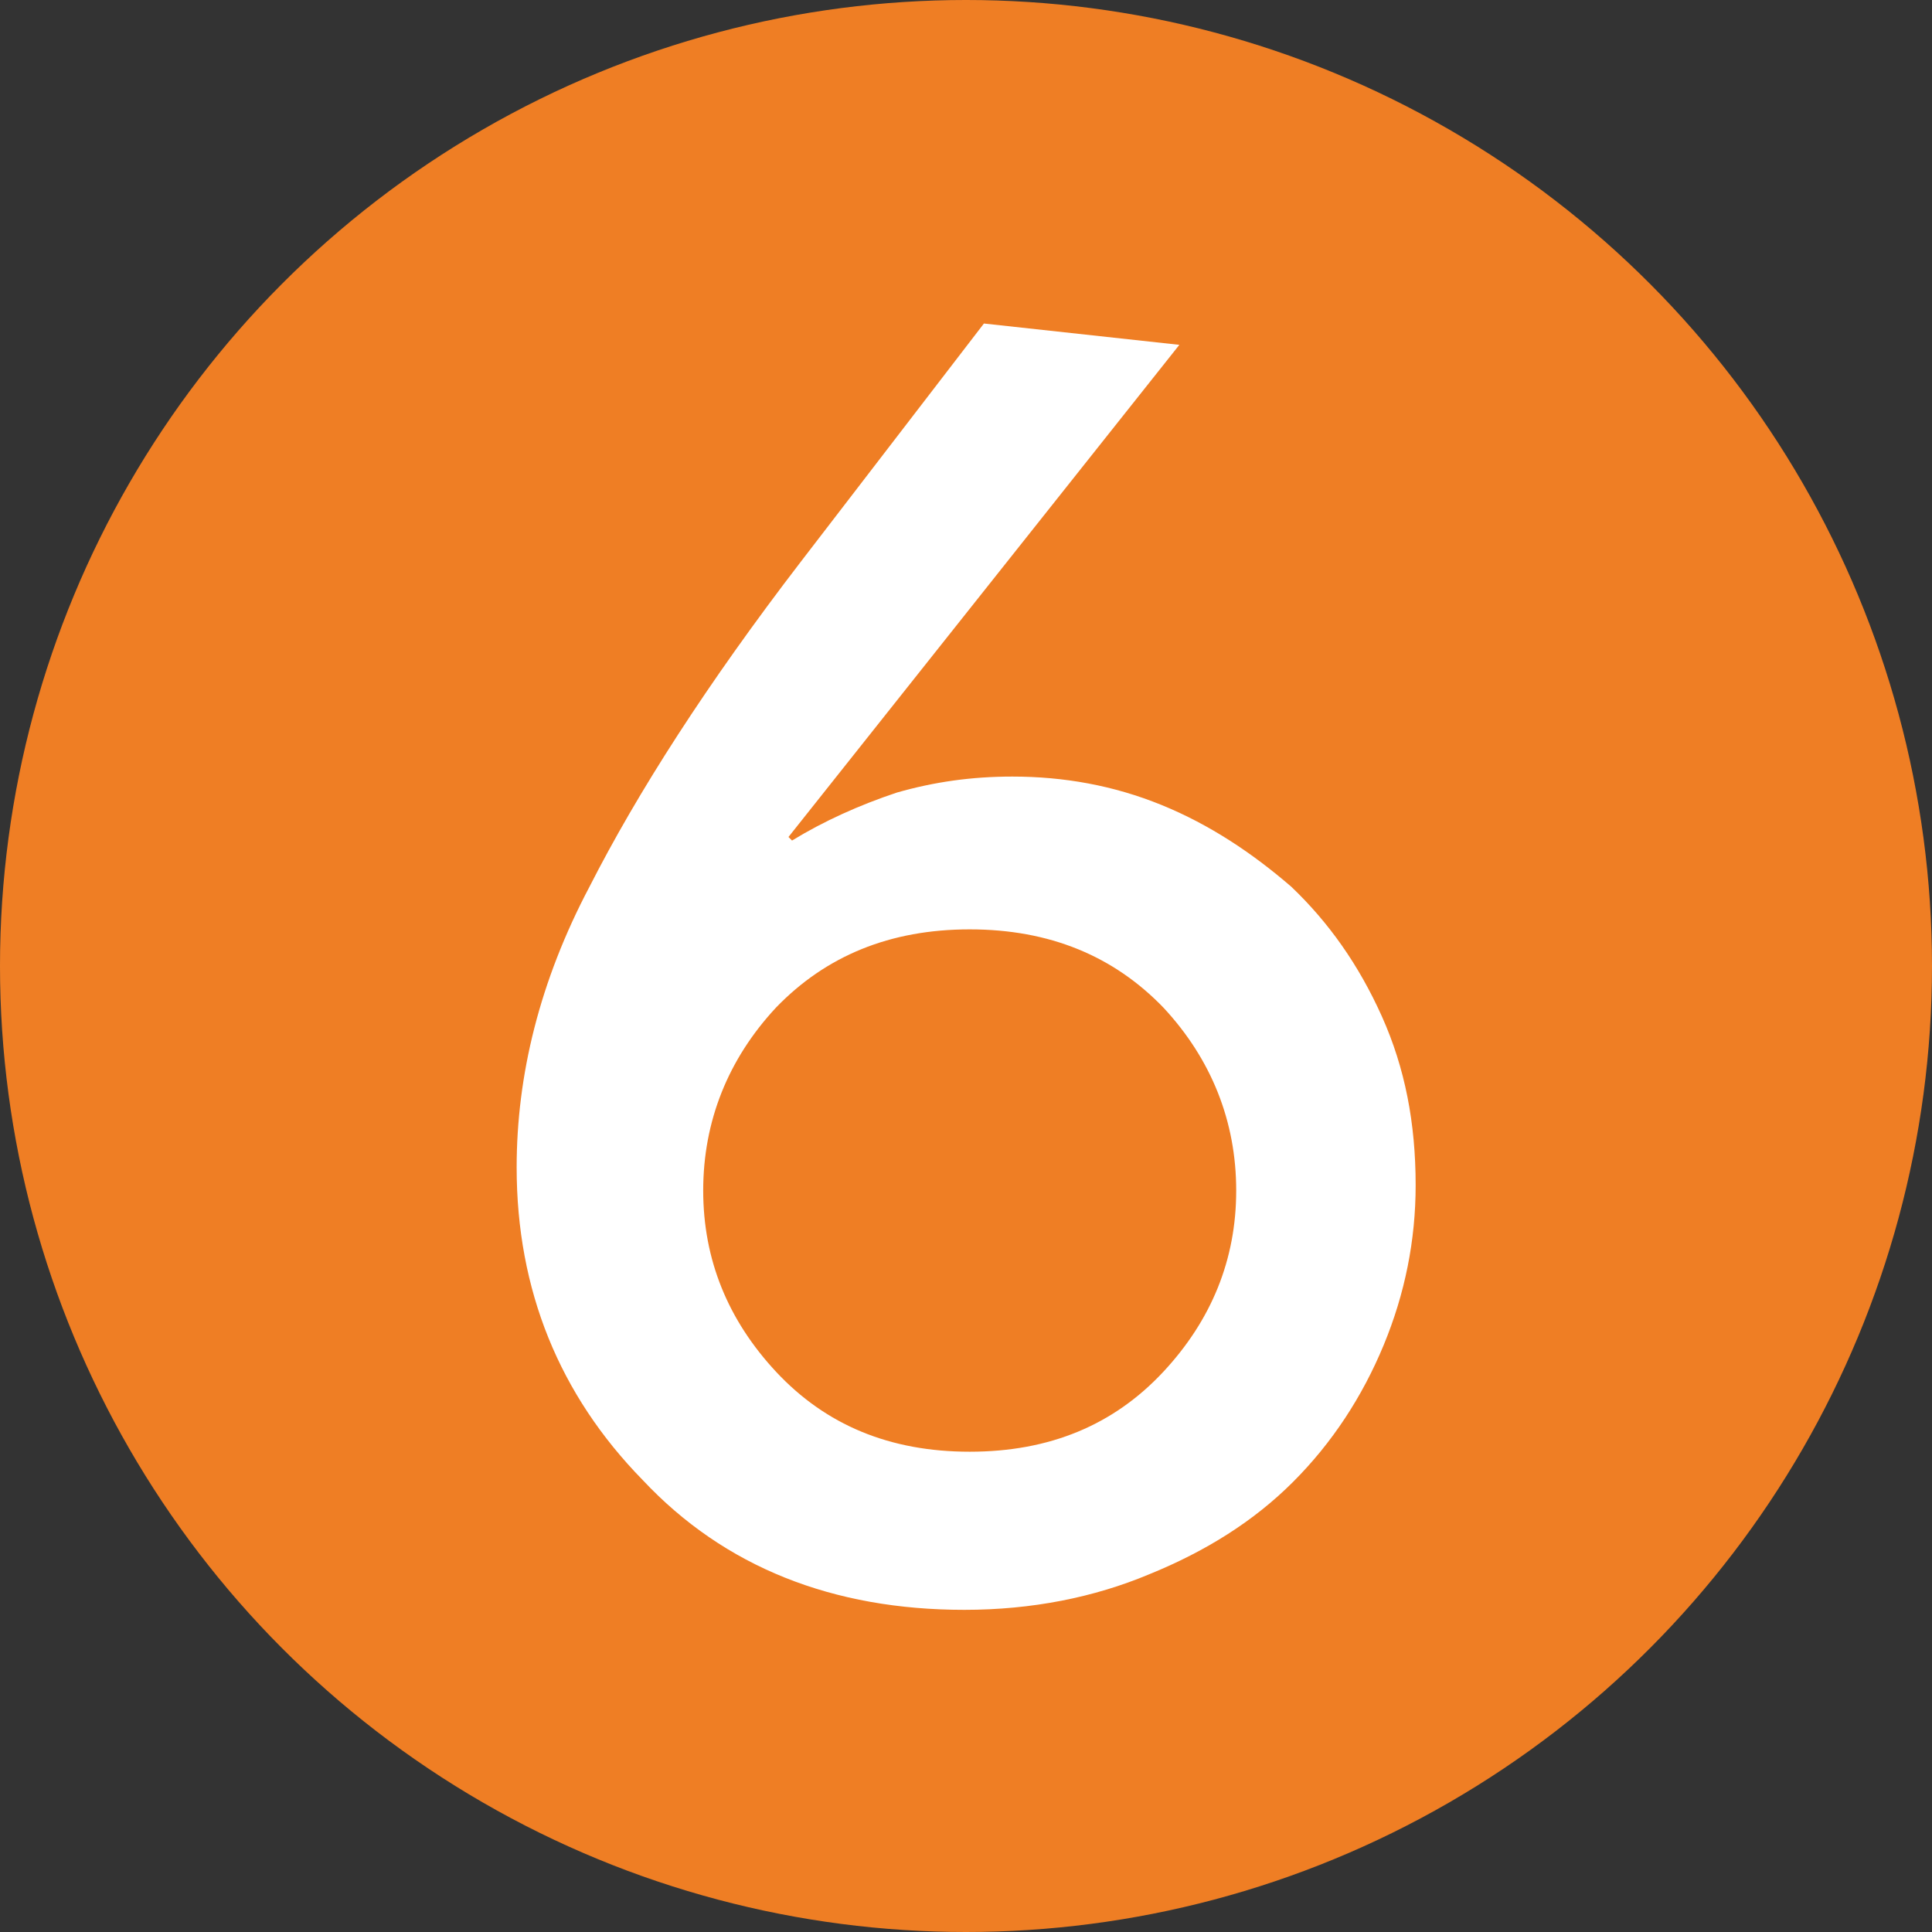 <?xml version="1.0" encoding="UTF-8" standalone="no"?>
<!DOCTYPE svg PUBLIC "-//W3C//DTD SVG 1.1//EN" "http://www.w3.org/Graphics/SVG/1.1/DTD/svg11.dtd">
<svg width="100%" height="100%" viewBox="0 0 14 14" version="1.1" xmlns="http://www.w3.org/2000/svg" xmlns:xlink="http://www.w3.org/1999/xlink" xml:space="preserve" xmlns:serif="http://www.serif.com/" style="fill-rule:evenodd;clip-rule:evenodd;stroke-linejoin:round;stroke-miterlimit:2;">
    <rect x="0" y="0" width="14" height="14" fill="#333333" stroke="none"/>
    <g id="_6" serif:id="6">
        <circle cx="7" cy="7" r="7" style="fill:rgb(239,126,36);"/>
        <g transform="matrix(1.545,0,0,1.545,3.01,-10.119)">
            <g transform="matrix(8.333,0,0,8.333,0,14)">
                <path d="M0.309,0.012C0.235,0.012 0.174,-0.012 0.128,-0.061C0.081,-0.109 0.057,-0.168 0.057,-0.237C0.057,-0.289 0.07,-0.342 0.098,-0.395C0.125,-0.448 0.164,-0.509 0.217,-0.578L0.32,-0.712L0.43,-0.7L0.21,-0.423L0.212,-0.421C0.23,-0.432 0.25,-0.441 0.271,-0.448C0.292,-0.454 0.313,-0.457 0.336,-0.457C0.365,-0.457 0.393,-0.452 0.42,-0.441C0.447,-0.43 0.471,-0.414 0.493,-0.395C0.514,-0.375 0.531,-0.351 0.544,-0.322C0.557,-0.293 0.563,-0.262 0.563,-0.227C0.563,-0.196 0.557,-0.166 0.545,-0.137C0.533,-0.108 0.516,-0.082 0.494,-0.06C0.472,-0.038 0.445,-0.021 0.413,-0.008C0.382,0.005 0.347,0.012 0.309,0.012ZM0.312,-0.077C0.357,-0.077 0.393,-0.092 0.421,-0.122C0.448,-0.151 0.462,-0.185 0.462,-0.224C0.462,-0.263 0.448,-0.298 0.421,-0.327C0.393,-0.356 0.357,-0.371 0.312,-0.371C0.267,-0.371 0.231,-0.356 0.203,-0.327C0.176,-0.298 0.162,-0.263 0.162,-0.224C0.162,-0.185 0.176,-0.151 0.203,-0.122C0.231,-0.092 0.267,-0.077 0.312,-0.077Z" style="fill:white;fill-rule:nonzero;"/>
            </g>
        </g>
    </g>
</svg>
